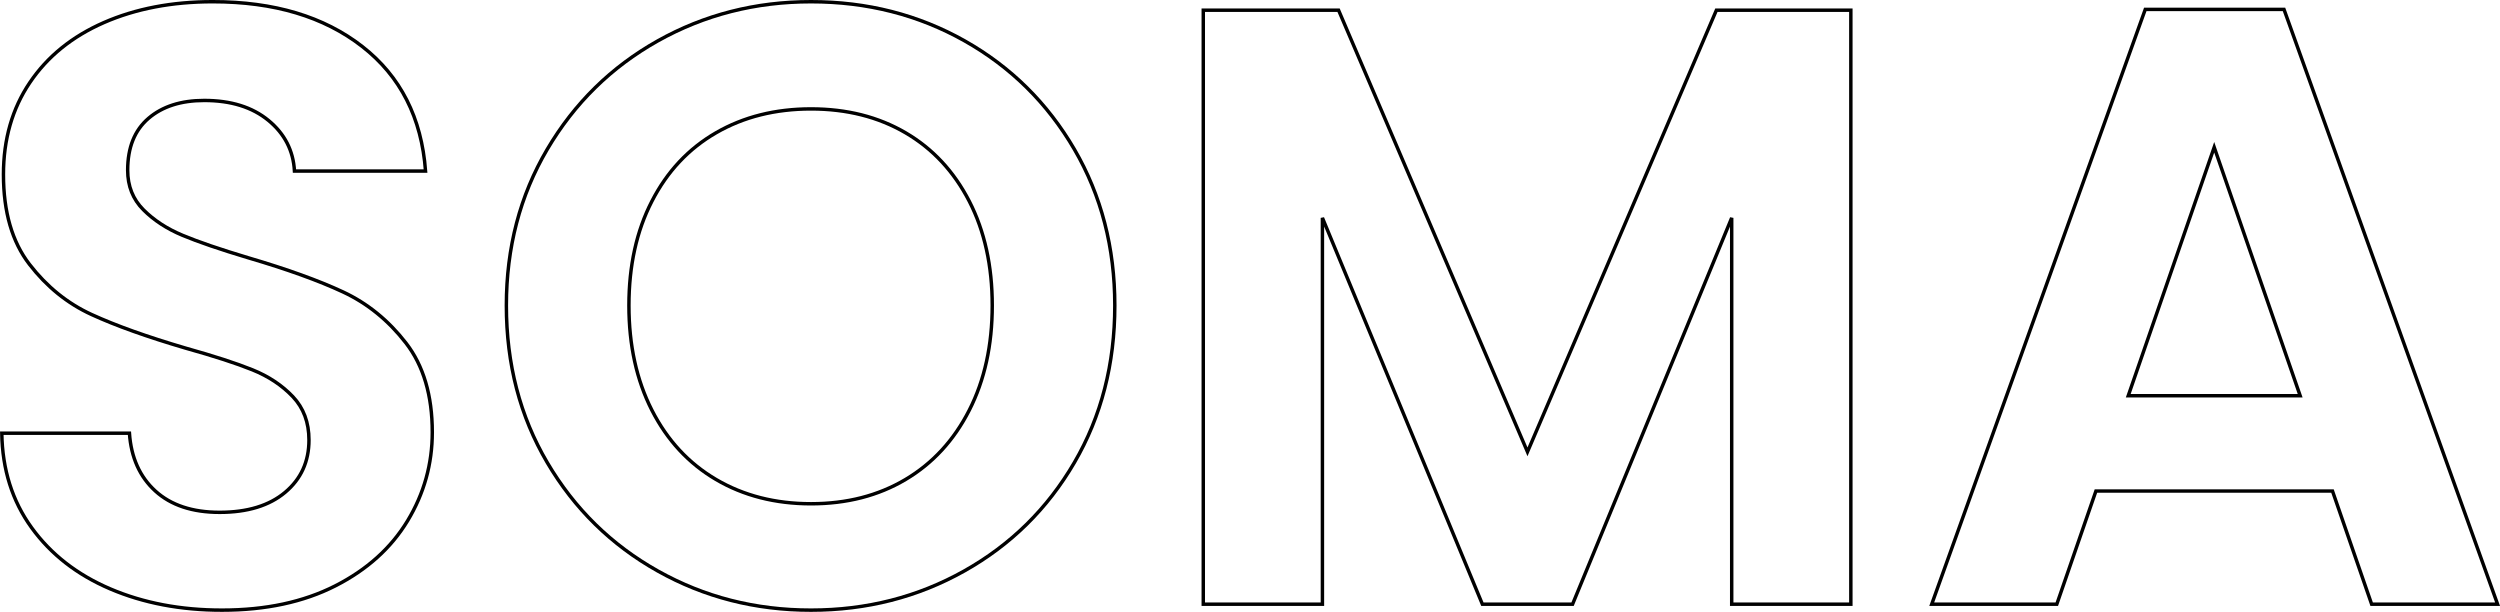 <?xml version="1.0" encoding="utf-8"?>
<!-- Generator: Adobe Illustrator 23.0.2, SVG Export Plug-In . SVG Version: 6.00 Build 0)  -->
<svg version="1.1" id="Layer_1" xmlns="http://www.w3.org/2000/svg" xmlns:xlink="http://www.w3.org/1999/xlink" x="0px" y="0px"
	 viewBox="0 0 723.94 177.19" style="enable-background:new 0 0 723.94 177.19;" xml:space="preserve">
<style type="text/css">
	.st0{fill:none;stroke:#000000;}
</style>
<g>
	<path class="st0" d="M31.93,170.53c-9.61-4.1-17.21-10.02-22.79-17.74c-5.59-7.72-8.46-16.84-8.62-27.35h36.96
		c0.49,7.06,3,12.65,7.52,16.76c4.52,4.11,10.72,6.16,18.6,6.16c8.05,0,14.37-1.93,18.97-5.79c4.6-3.86,6.9-8.91,6.9-15.15
		c0-5.09-1.56-9.28-4.68-12.57c-3.12-3.28-7.02-5.87-11.7-7.76c-4.68-1.89-11.13-3.98-19.34-6.28c-11.17-3.28-20.25-6.53-27.23-9.73
		c-6.98-3.2-12.98-8.05-17.99-14.54C3.5,70.03,1,61.36,1,50.52c0-10.18,2.54-19.05,7.64-26.61c5.09-7.55,12.24-13.34,21.44-17.37
		c9.2-4.02,19.71-6.04,31.54-6.04c17.74,0,32.16,4.31,43.25,12.94c11.09,8.62,17.21,20.66,18.36,36.1H85.27
		c-0.33-5.91-2.83-10.8-7.52-14.66c-4.68-3.86-10.88-5.79-18.6-5.79c-6.74,0-12.12,1.73-16.14,5.17c-4.03,3.45-6.04,8.46-6.04,15.03
		c0,4.6,1.52,8.42,4.56,11.46c3.04,3.04,6.81,5.51,11.33,7.39c4.52,1.89,10.88,4.07,19.1,6.53c11.17,3.29,20.29,6.57,27.35,9.86
		c7.06,3.29,13.14,8.22,18.23,14.78c5.09,6.57,7.64,15.2,7.64,25.87c0,9.2-2.38,17.74-7.15,25.63
		c-4.77,7.88-11.75,14.17-20.95,18.85c-9.2,4.68-20.12,7.02-32.77,7.02C52.34,176.69,41.54,174.63,31.93,170.53z"/>
	<path class="st0" d="M190.49,165.35c-13.47-7.55-24.15-18.03-32.03-31.42c-7.89-13.39-11.83-28.54-11.83-45.46
		c0-16.76,3.94-31.83,11.83-45.22c7.89-13.39,18.56-23.86,32.03-31.42C203.96,4.28,218.74,0.5,234.85,0.5
		c16.26,0,31.09,3.78,44.48,11.33c13.39,7.56,23.98,18.03,31.79,31.42c7.8,13.39,11.7,28.46,11.7,45.22
		c0,16.92-3.9,32.08-11.7,45.46c-7.8,13.39-18.44,23.86-31.91,31.42c-13.47,7.56-28.26,11.33-44.35,11.33
		C218.74,176.69,203.96,172.91,190.49,165.35z M262.2,138.86c7.89-4.68,14.05-11.37,18.48-20.08c4.44-8.71,6.65-18.81,6.65-30.31
		c0-11.5-2.22-21.56-6.65-30.19c-4.44-8.62-10.6-15.24-18.48-19.84c-7.89-4.6-17-6.9-27.35-6.9c-10.35,0-19.51,2.3-27.48,6.9
		c-7.97,4.6-14.17,11.21-18.6,19.84c-4.44,8.62-6.65,18.69-6.65,30.19c0,11.5,2.22,21.6,6.65,30.31c4.44,8.71,10.63,15.4,18.6,20.08
		c7.97,4.68,17.13,7.02,27.48,7.02C245.2,145.88,254.31,143.54,262.2,138.86z"/>
	<path class="st0" d="M535.96,2.96v172h-34.5V63.09l-46.08,111.87h-26.12L382.94,63.09v111.87h-34.5v-172h39.18l54.7,127.89
		l54.7-127.89H535.96z"/>
	<path class="st0" d="M675.43,142.19h-68.5l-11.33,32.77h-36.22L621.22,2.72h40.17l61.85,172.24h-36.47L675.43,142.19z
		 M666.07,114.59l-24.89-71.95l-24.89,71.95H666.07z"/>
</g>
</svg>
